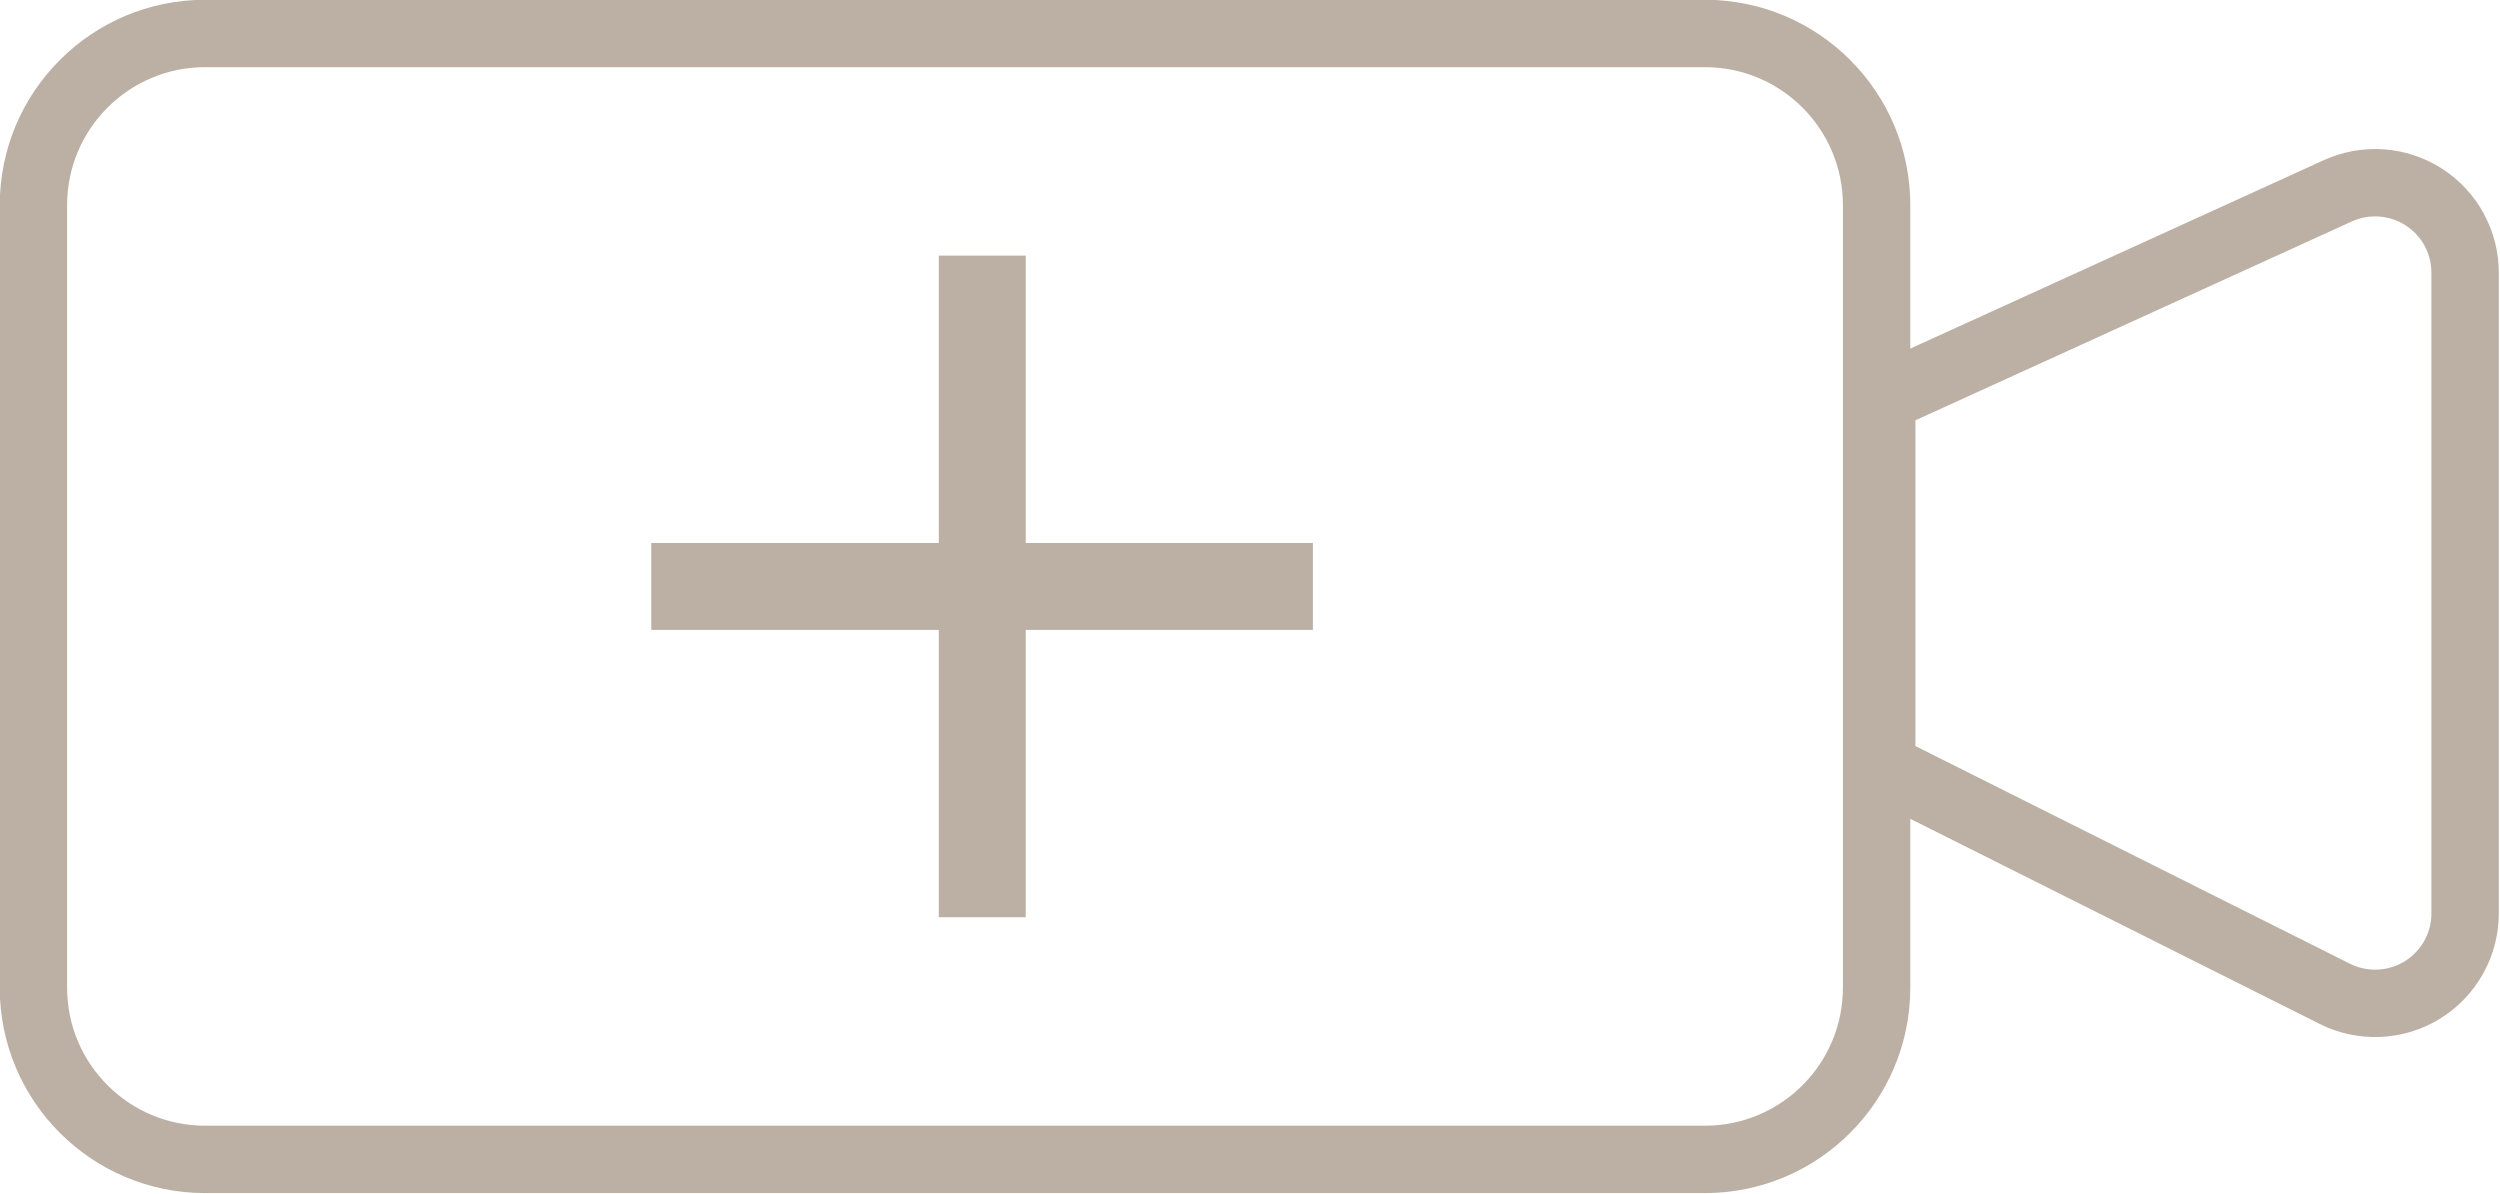 <svg width="90" height="43" viewBox="0 0 90 43" fill="none" xmlns="http://www.w3.org/2000/svg">
<g clip-path="url(#clip0_845_13744)">
<path d="M61.376 1.205H7.385C3.971 1.205 1.203 3.973 1.203 7.387V35.556C1.203 38.97 3.971 41.738 7.385 41.738H61.376C64.79 41.738 67.558 38.97 67.558 35.556V7.387C67.558 3.973 64.79 1.205 61.376 1.205Z" stroke="#BCB0A5" stroke-width="2.426" stroke-miterlimit="10"/>
<path d="M88.744 9.828V32.865C88.747 33.419 88.608 33.965 88.339 34.45C88.071 34.934 87.683 35.343 87.212 35.635C86.741 35.927 86.203 36.093 85.649 36.118C85.095 36.142 84.544 36.025 84.049 35.776L67.742 27.606V14.351L84.159 6.87C84.653 6.645 85.196 6.547 85.738 6.586C86.28 6.625 86.804 6.8 87.261 7.095C87.717 7.389 88.093 7.794 88.352 8.272C88.611 8.75 88.746 9.285 88.744 9.828Z" stroke="#BCB0A5" stroke-width="2.426" stroke-miterlimit="10"/>
<path d="M36.927 9.202H33.797V33.021H36.927V9.202Z" fill="#BCB0A5"/>
<path d="M23.445 19.547V22.677H47.264V19.547H23.445Z" fill="#BCB0A5"/>
</g>
<defs>
<clipPath id="clip0_845_13744">
<rect width="89.97" height="42.958" fill="white"/>
</clipPath>
</defs>
</svg>
